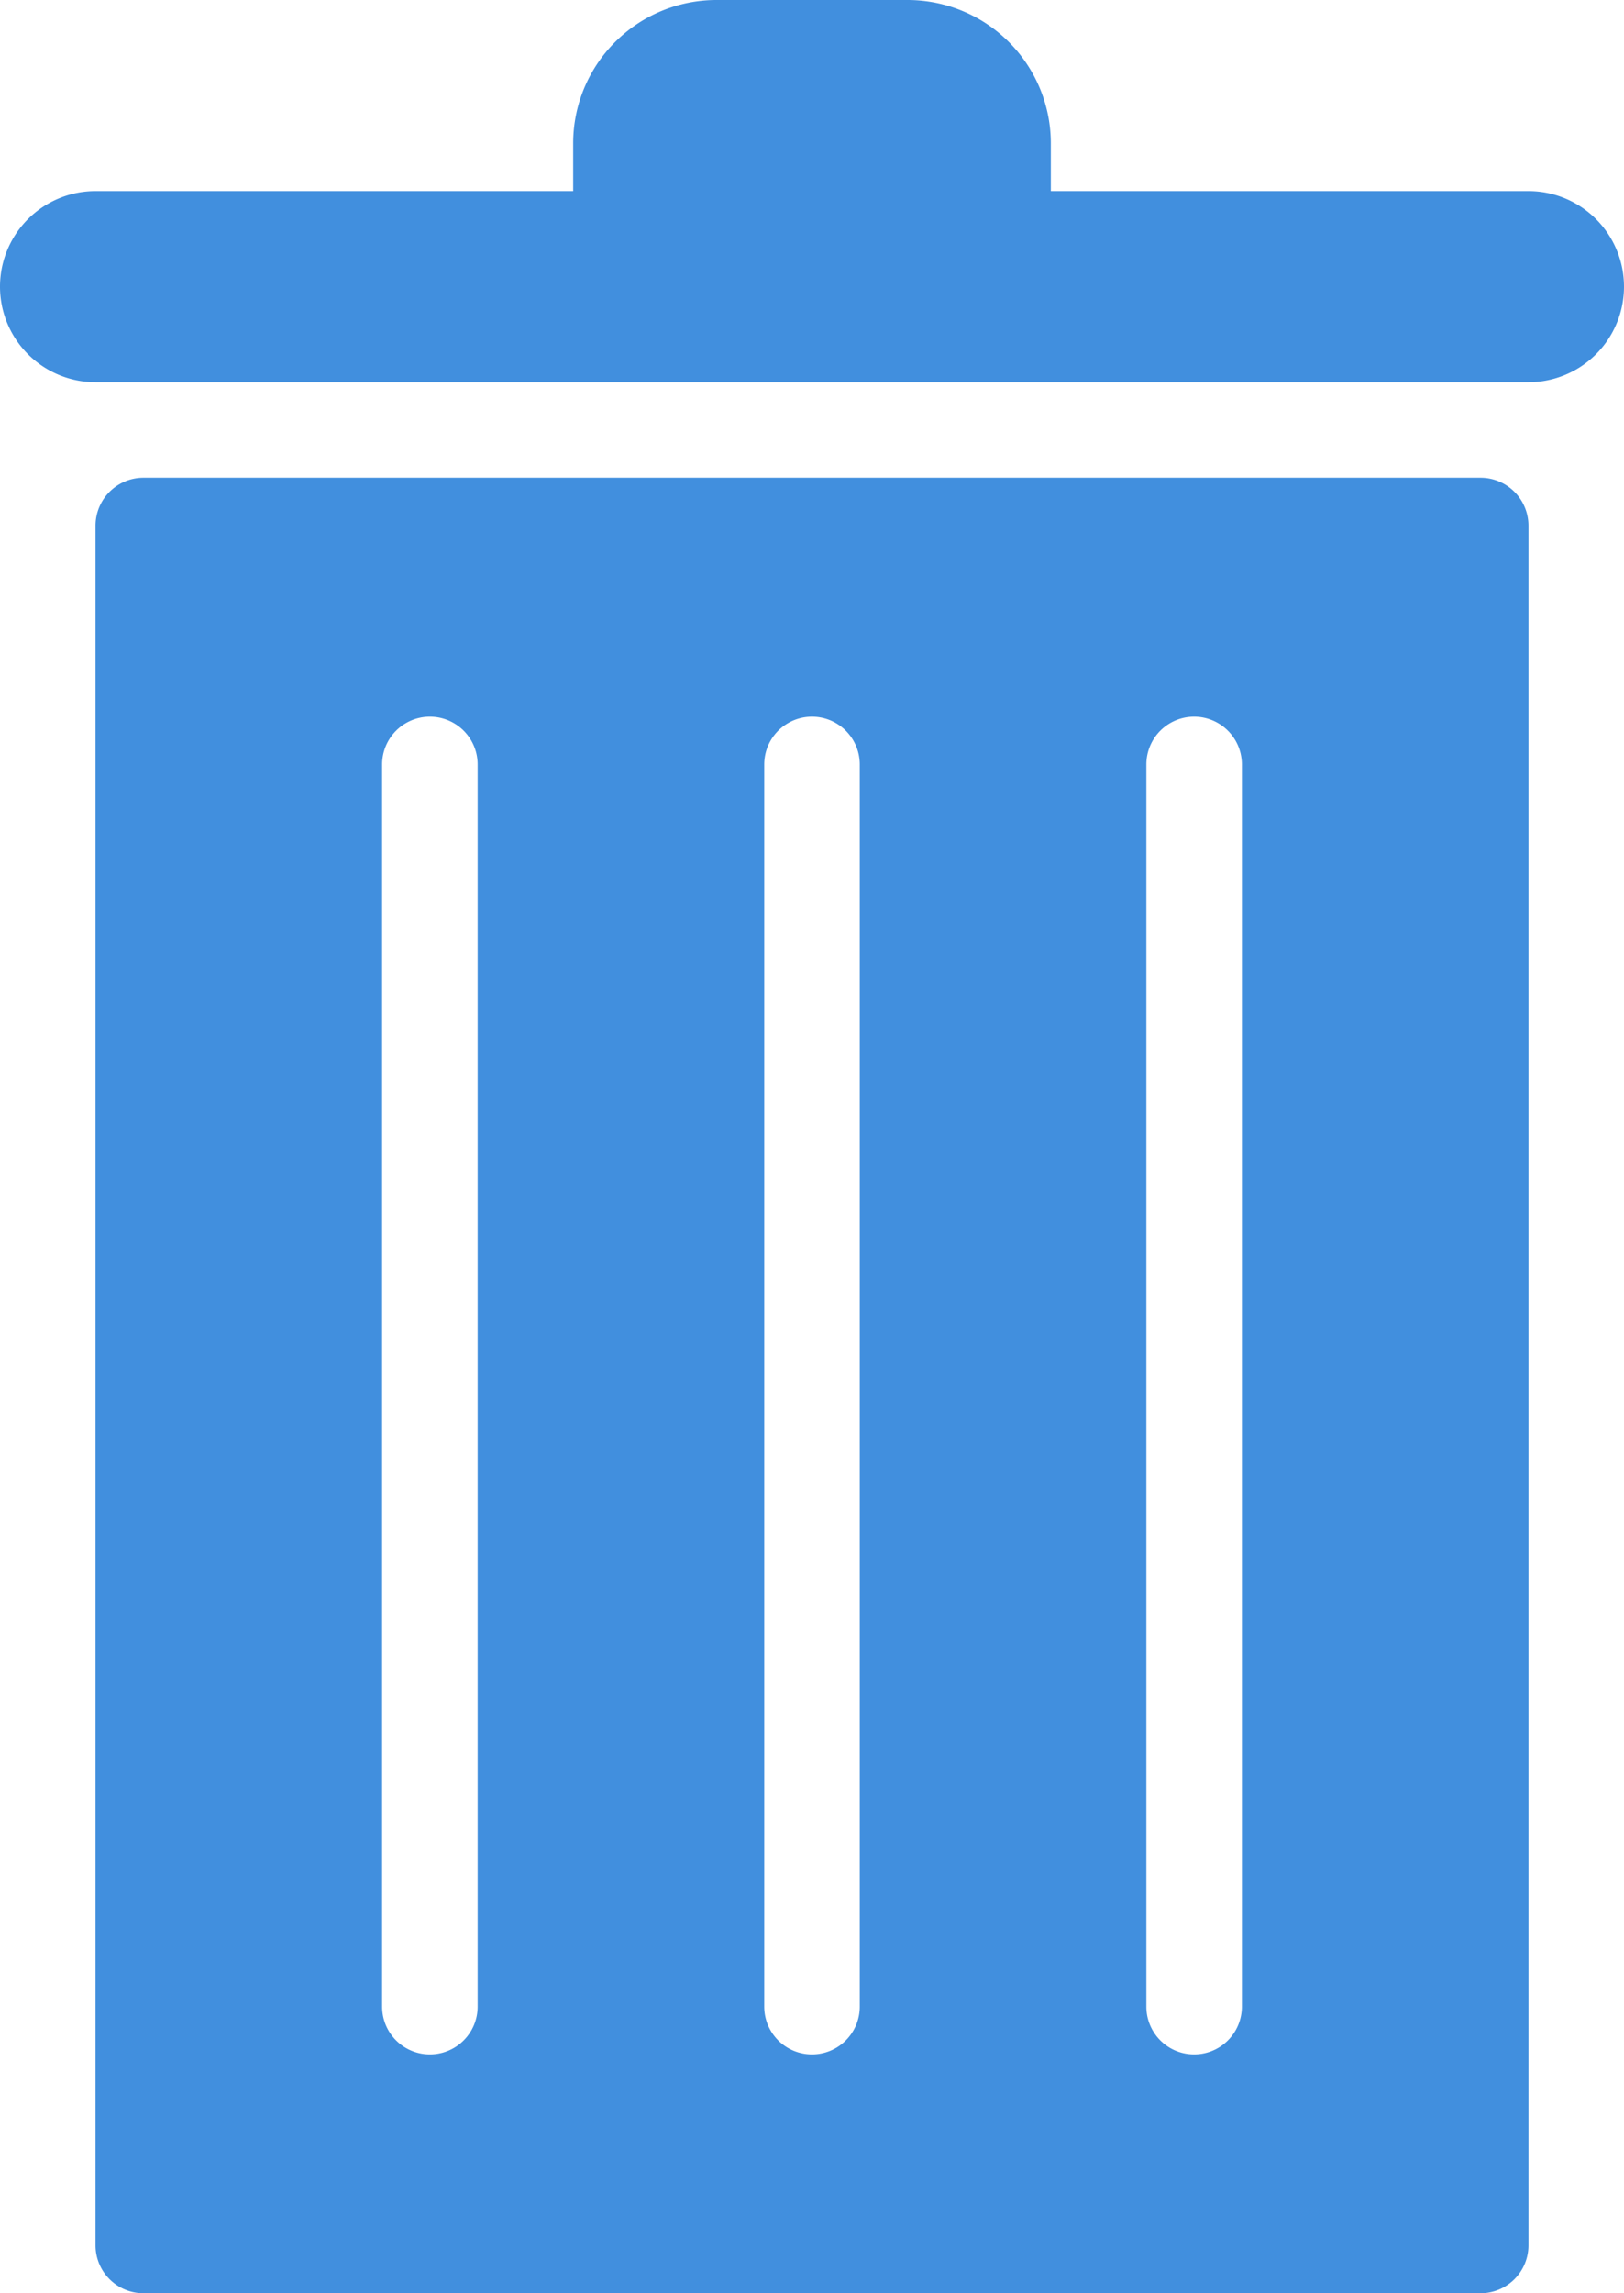 <svg xmlns="http://www.w3.org/2000/svg" viewBox="0 0 34 48"><defs><style>.cls-1{fill:#418fde;}</style></defs><title>Asset 807</title><g id="Layer_2" data-name="Layer 2"><g id="Icons"><path class="cls-1" d="M31,10H3a1.003,1.003,0,0,0-1,1V47a1.003,1.003,0,0,0,1,1H31a1.003,1.003,0,0,0,1-1V11A1.003,1.003,0,0,0,31,10ZM10,42a1,1,0,0,1-2,0V16a1,1,0,0,1,2,0Zm8,0a1,1,0,0,1-2,0V16a1,1,0,0,1,2,0Zm8,0a1,1,0,0,1-2,0V16a1,1,0,0,1,2,0Z"/><path class="cls-1" d="M32,4H22V3a3,3,0,0,0-3-3H15a3,3,0,0,0-3,3V4H2A2,2,0,0,0,2,8H32a2,2,0,0,0,0-4Z"/></g></g></svg>